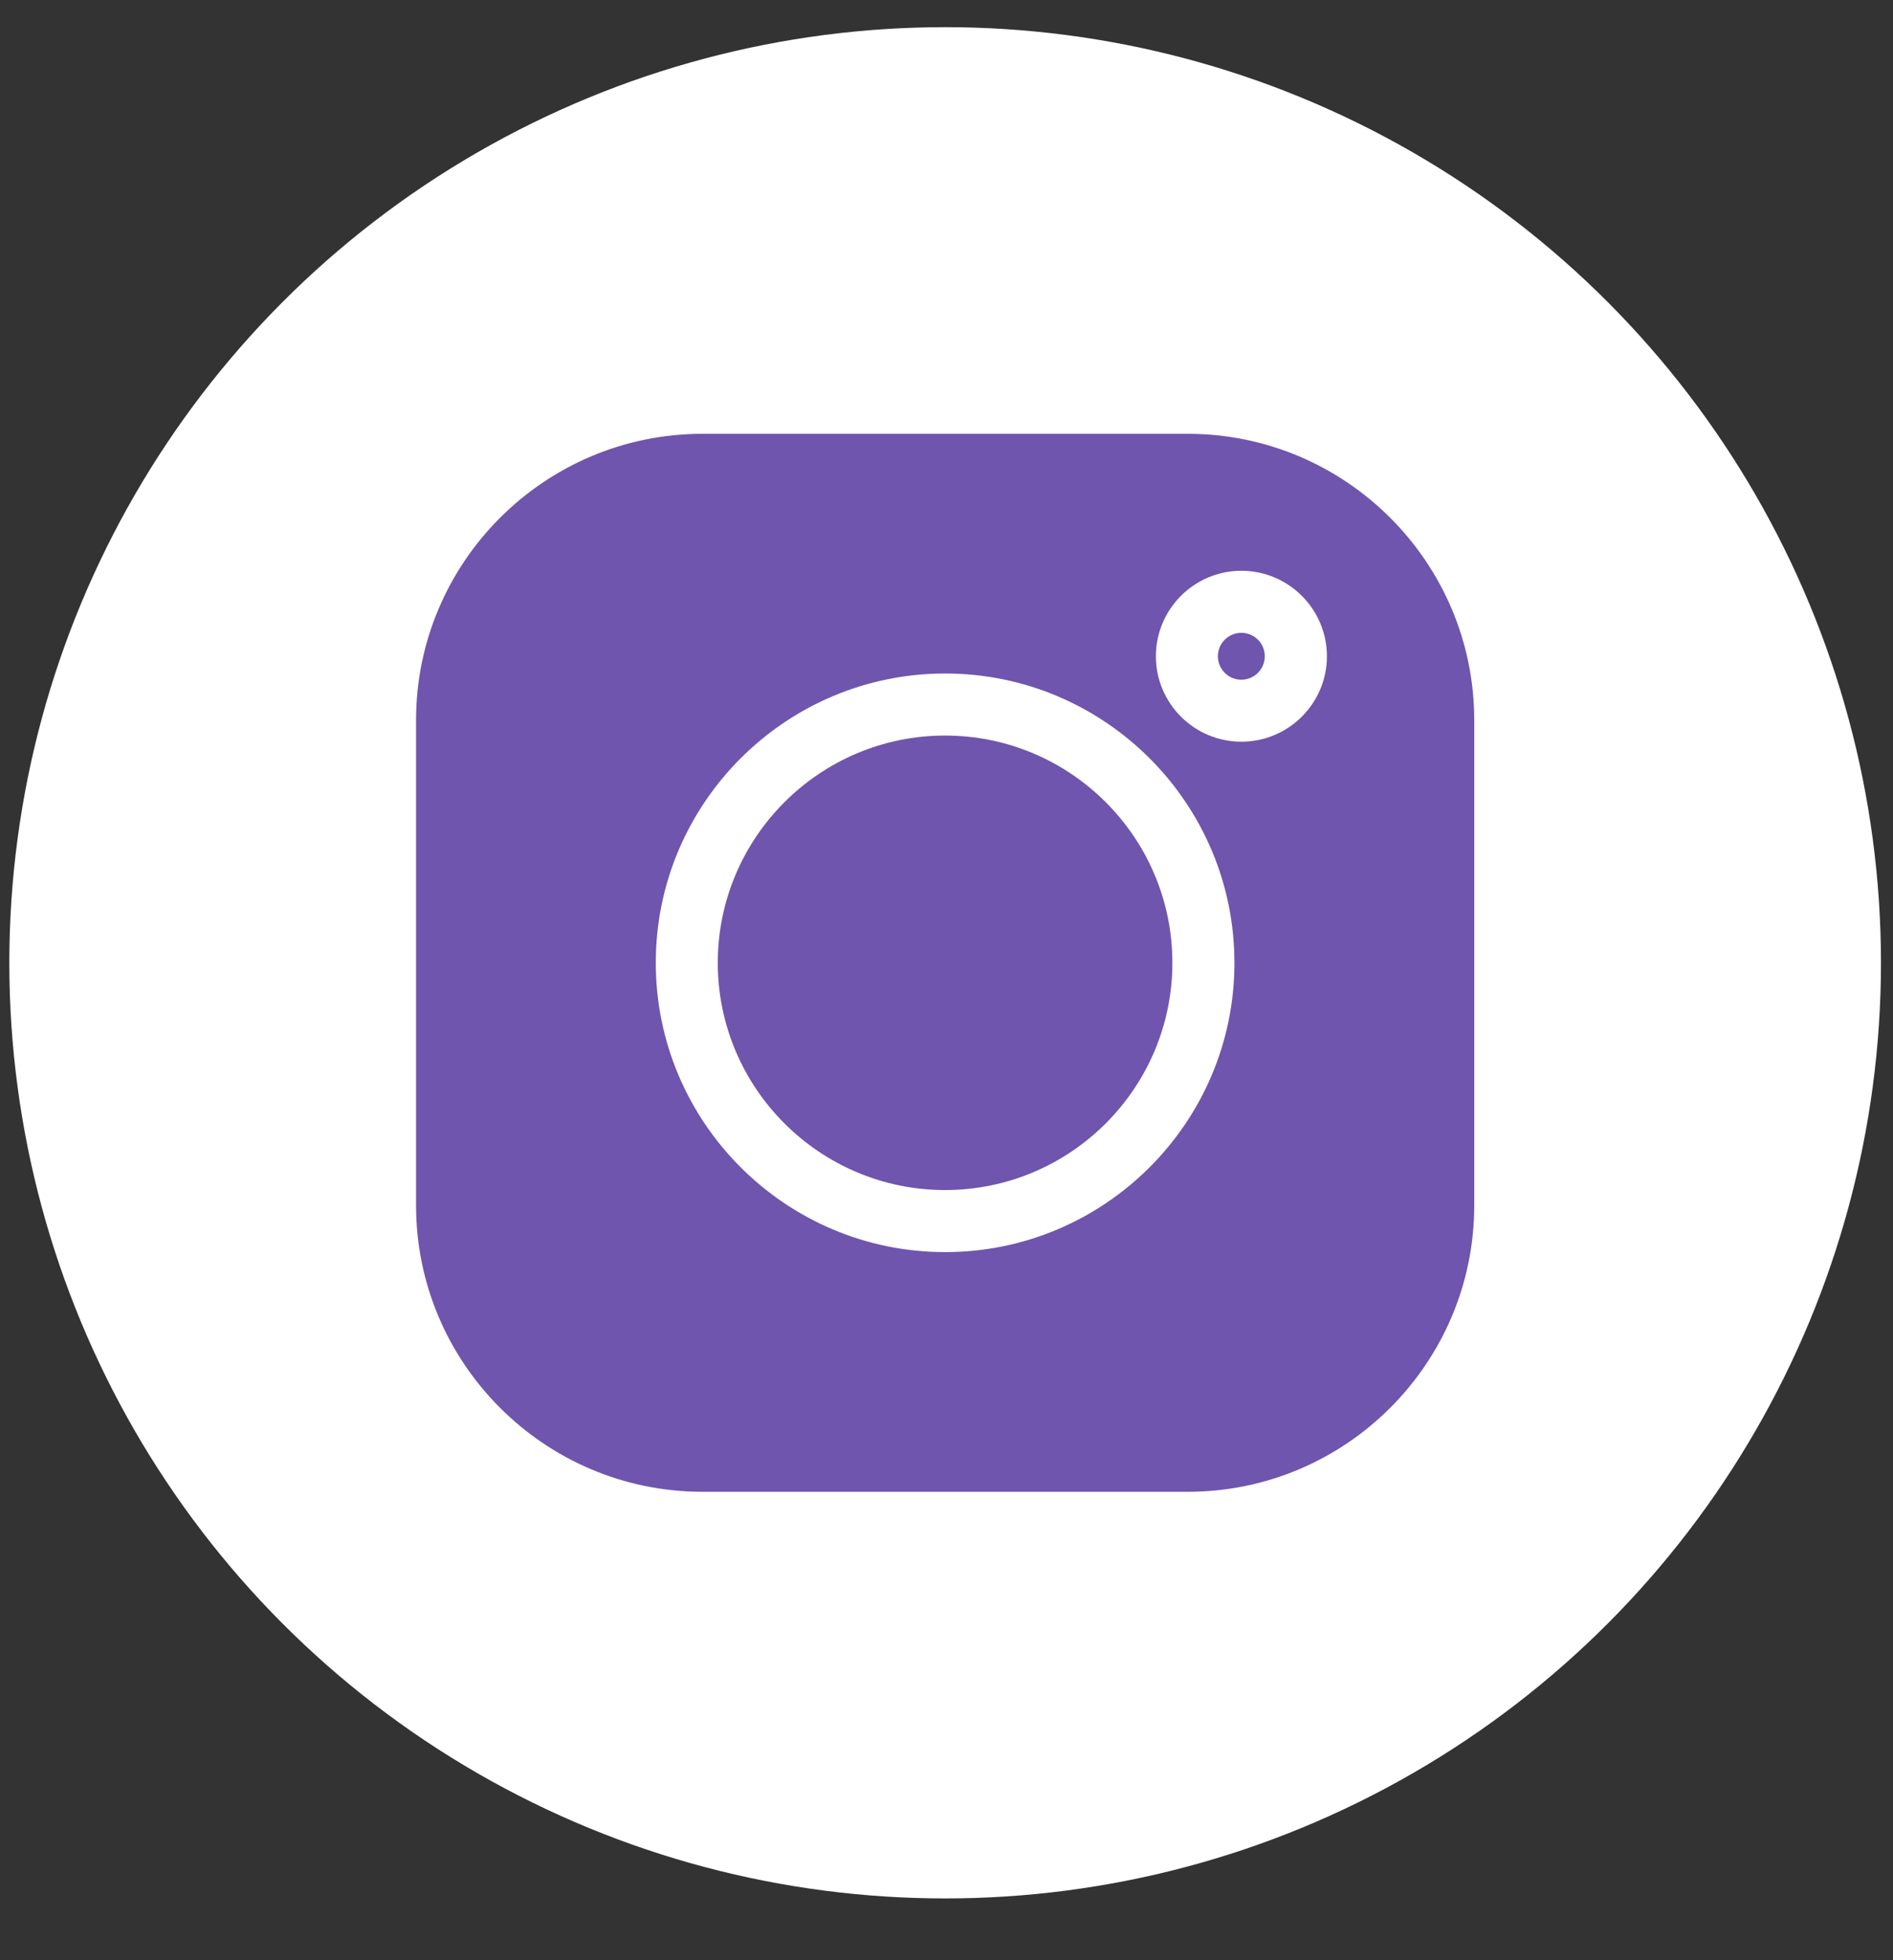 <svg width="28" height="29" viewBox="0 0 28 29" fill="none" xmlns="http://www.w3.org/2000/svg">
<rect x="0" y="0" width="28" height="29" fill="#333333" stroke="none"/>
<circle cx="13.98" cy="14.244" r="13.842" fill="white"/>
<path d="M17.569 6.418H10.391C8.054 6.418 6.154 8.319 6.154 10.655V17.833C6.154 20.169 8.054 22.07 10.391 22.07H17.569C19.905 22.07 21.806 20.169 21.806 17.833V10.655C21.806 8.319 19.905 6.418 17.569 6.418V6.418ZM13.98 18.524C11.62 18.524 9.7 16.604 9.7 14.244C9.7 11.884 11.62 9.964 13.98 9.964C16.34 9.964 18.259 11.884 18.259 14.244C18.259 16.604 16.34 18.524 13.98 18.524ZM18.362 10.973C17.664 10.973 17.097 10.406 17.097 9.709C17.097 9.012 17.664 8.444 18.362 8.444C19.059 8.444 19.627 9.012 19.627 9.709C19.627 10.406 19.059 10.973 18.362 10.973Z" fill="#6F55AD"/>
<path d="M13.979 10.882C12.126 10.882 10.617 12.39 10.617 14.244C10.617 16.098 12.126 17.606 13.979 17.606C15.833 17.606 17.341 16.098 17.341 14.244C17.341 12.39 15.833 10.882 13.979 10.882Z" fill="#6F55AD"/>
<path d="M18.361 9.362C18.169 9.362 18.014 9.518 18.014 9.709C18.014 9.9 18.169 10.056 18.361 10.056C18.552 10.056 18.708 9.9 18.708 9.709C18.708 9.517 18.552 9.362 18.361 9.362Z" fill="#6F55AD"/>
</svg>
